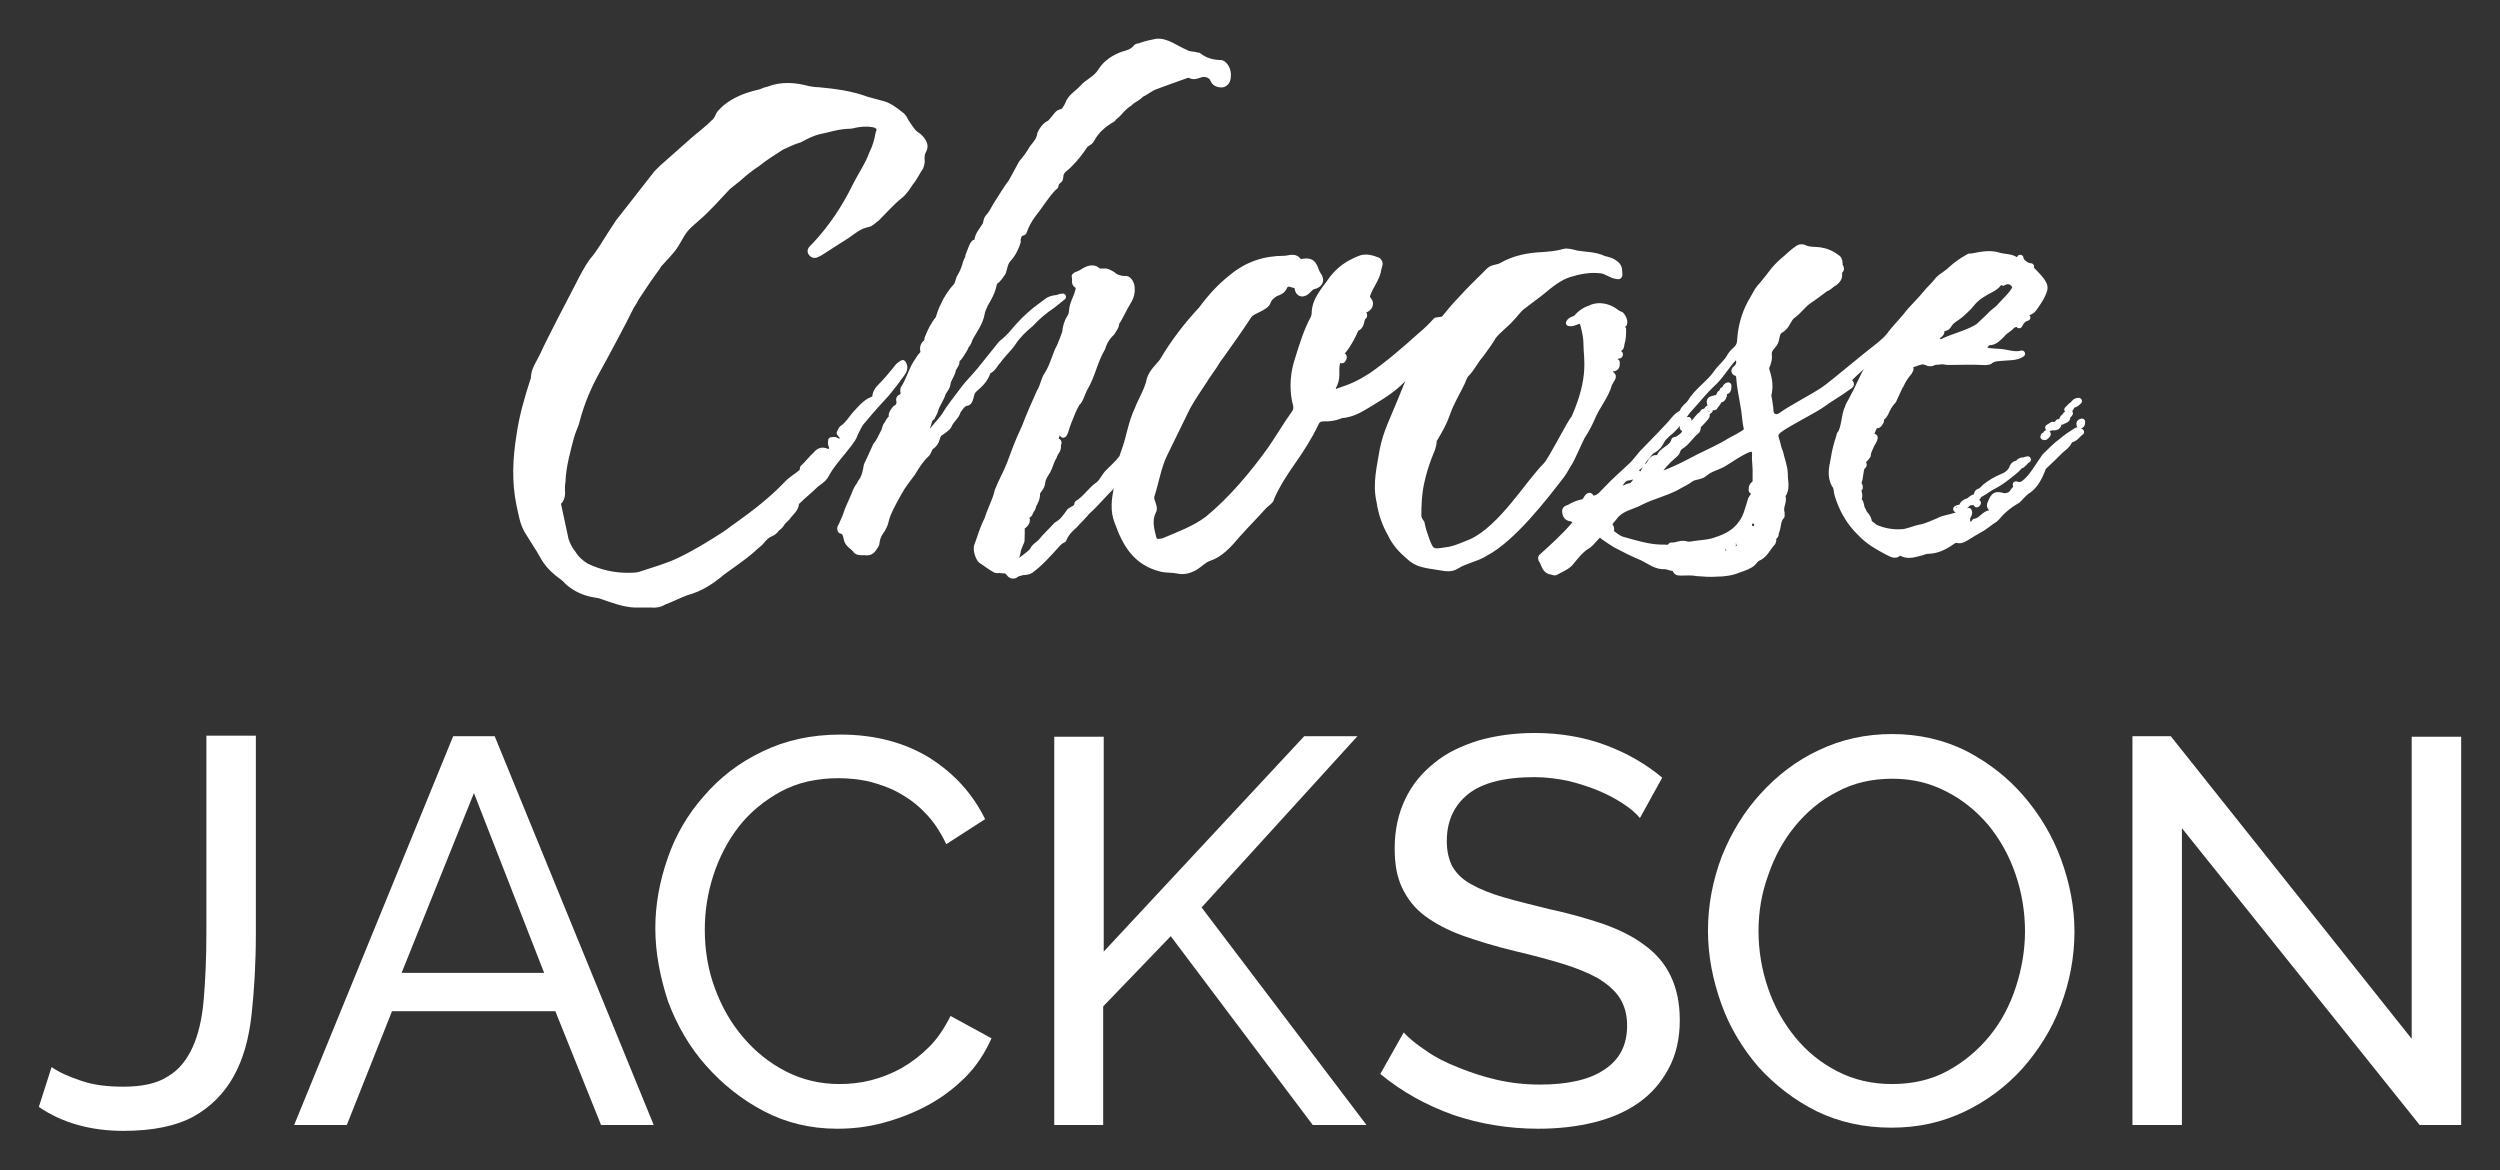 <?xml version="1.0" encoding="utf-8"?>
<!-- Generator: Adobe Illustrator 27.1.1, SVG Export Plug-In . SVG Version: 6.00 Build 0)  -->
<svg version="1.1" id="Layer_1" xmlns="http://www.w3.org/2000/svg" xmlns:xlink="http://www.w3.org/1999/xlink" x="0px" y="0px"
	 viewBox="0 0 470 220" enable-background="new 0 0 470 220" xml:space="preserve">
<rect x="0" y="0" width="470" height="220" fill="#333333" stroke="none"/>
<g>
	<path fill="#FFFFFF" d="M9.7,200.6c1.4,1,3.2,1.8,5.6,2.6c2.3,0.8,5,1.1,7.9,1.1c3.5,0,6.3-0.6,8.3-1.9c2.1-1.2,3.6-3.1,4.7-5.5
		c1.1-2.4,1.8-5.4,2.1-9c0.3-3.6,0.5-7.7,0.5-12.4v-37.2h9.3v37.2c0,5.6-0.3,10.6-0.8,15.2c-0.5,4.6-1.6,8.5-3.4,11.7
		c-1.8,3.2-4.3,5.7-7.5,7.5c-3.3,1.8-7.7,2.7-13.2,2.7c-6.2,0-11.5-1.5-15.9-4.5L9.7,200.6z"/>
	<path fill="#FFFFFF" d="M85.2,138.4h7.8l29.9,73.1H113l-8.6-21.4H73.7l-8.5,21.4h-9.9L85.2,138.4z M102.3,182.9l-13.2-33.8
		l-13.6,33.8H102.3z"/>
	<path fill="#FFFFFF" d="M123.2,174.5c0-4.4,0.8-8.8,2.3-13.1c1.5-4.4,3.8-8.3,6.8-11.7c3-3.5,6.6-6.3,11-8.4
		c4.3-2.1,9.2-3.2,14.7-3.2c6.5,0,12.1,1.5,16.8,4.4c4.7,3,8.1,6.8,10.4,11.5l-7.3,4.7c-1.1-2.3-2.4-4.3-4-5.9
		c-1.5-1.6-3.2-2.8-5-3.8c-1.8-1-3.7-1.6-5.6-2.1c-1.9-0.4-3.8-0.6-5.7-0.6c-4.1,0-7.6,0.8-10.8,2.5c-3.1,1.7-5.8,3.9-7.9,6.6
		c-2.1,2.7-3.7,5.8-4.8,9.2c-1.1,3.4-1.6,6.8-1.6,10.2c0,3.8,0.6,7.5,1.9,11c1.3,3.5,3,6.5,5.3,9.2c2.3,2.7,4.9,4.8,8,6.4
		c3.1,1.6,6.5,2.4,10.1,2.4c1.9,0,3.9-0.2,5.9-0.7c2-0.5,4-1.3,5.8-2.3c1.9-1.1,3.6-2.4,5.2-4c1.6-1.6,2.9-3.6,4-5.8l7.7,4.2
		c-1.2,2.7-2.8,5.2-4.9,7.3c-2.1,2.1-4.5,3.9-7.1,5.3c-2.6,1.4-5.4,2.5-8.4,3.3c-3,0.8-5.8,1.1-8.6,1.1c-5,0-9.6-1.1-13.8-3.3
		c-4.2-2.2-7.8-5.1-10.9-8.6c-3.1-3.5-5.4-7.5-7.1-12C124.1,183.7,123.2,179.1,123.2,174.5z"/>
	<path fill="#FFFFFF" d="M198.2,211.5v-73h9.3v40.4l37.7-40.5h10l-29.3,32.2l31,40.9h-10.1L220.1,176l-12.7,13.2v22.3H198.2z"/>
	<path fill="#FFFFFF" d="M308.3,153.8c-0.8-1-1.9-1.9-3.3-2.8c-1.4-0.9-2.9-1.7-4.6-2.4c-1.7-0.7-3.6-1.3-5.6-1.8
		c-2-0.4-4.1-0.7-6.3-0.7c-5.7,0-9.9,1.1-12.5,3.2c-2.6,2.1-4,5-4,8.8c0,2,0.4,3.6,1.1,4.9c0.8,1.3,1.9,2.4,3.6,3.3
		c1.6,0.9,3.6,1.7,6,2.4c2.4,0.7,5.3,1.4,8.5,2.2c3.8,0.8,7.2,1.8,10.2,2.8c3.1,1.1,5.7,2.4,7.8,4c2.2,1.6,3.8,3.5,4.9,5.8
		c1.1,2.3,1.7,5,1.7,8.3c0,3.5-0.7,6.5-2.1,9.1c-1.4,2.6-3.2,4.7-5.6,6.4c-2.4,1.7-5.2,2.9-8.4,3.7c-3.2,0.8-6.7,1.2-10.5,1.2
		c-5.6,0-11-0.9-16-2.6c-5-1.8-9.6-4.3-13.7-7.7l4.4-7.8c1.1,1.2,2.5,2.3,4.3,3.5c1.7,1.2,3.7,2.2,6,3.1c2.2,0.9,4.6,1.7,7.2,2.3
		c2.6,0.6,5.3,0.9,8.1,0.9c5.2,0,9.3-0.9,12.1-2.8c2.9-1.9,4.3-4.6,4.3-8.3c0-2.1-0.5-3.8-1.4-5.2c-0.9-1.4-2.3-2.6-4.1-3.7
		c-1.8-1-4-1.9-6.6-2.7c-2.6-0.8-5.6-1.6-9-2.4c-3.7-0.9-7-1.9-9.8-2.9c-2.8-1-5.2-2.3-7.1-3.7c-1.9-1.4-3.3-3.2-4.3-5.3
		c-1-2.1-1.4-4.5-1.4-7.4c0-3.5,0.7-6.6,2-9.3c1.3-2.7,3.1-4.9,5.5-6.8c2.3-1.9,5.1-3.2,8.3-4.2c3.2-0.9,6.7-1.4,10.5-1.4
		c4.9,0,9.4,0.8,13.4,2.3c4,1.5,7.5,3.5,10.6,6.1L308.3,153.8z"/>
	<path fill="#FFFFFF" d="M355.6,212c-5.1,0-9.8-1-14.1-3.1c-4.2-2.1-7.8-4.9-10.9-8.3c-3-3.5-5.4-7.4-7-11.9
		c-1.6-4.5-2.5-9-2.5-13.7c0-4.9,0.9-9.5,2.6-14c1.8-4.5,4.2-8.4,7.3-11.8c3.1-3.4,6.7-6.2,11-8.2c4.2-2,8.8-3,13.7-3
		c5.1,0,9.8,1.1,14,3.2c4.2,2.2,7.8,5,10.8,8.5c3,3.5,5.4,7.5,7,11.9c1.6,4.4,2.5,8.9,2.5,13.5c0,4.9-0.9,9.5-2.6,14
		c-1.7,4.5-4.2,8.4-7.2,11.8c-3.1,3.4-6.7,6.1-10.9,8.1C365.1,211,360.6,212,355.6,212z M330.6,175c0,3.7,0.6,7.3,1.8,10.8
		c1.2,3.5,2.9,6.5,5.1,9.2c2.2,2.7,4.8,4.8,7.9,6.4c3.1,1.6,6.5,2.4,10.3,2.4c3.9,0,7.4-0.8,10.5-2.5c3.1-1.7,5.7-3.9,7.9-6.6
		c2.2-2.7,3.8-5.8,4.9-9.2c1.1-3.4,1.7-6.9,1.7-10.4c0-3.7-0.6-7.3-1.8-10.8c-1.2-3.5-2.9-6.5-5.1-9.2c-2.2-2.6-4.9-4.8-7.9-6.3
		c-3.1-1.6-6.4-2.4-10.1-2.4c-3.9,0-7.4,0.8-10.5,2.5c-3.1,1.6-5.7,3.8-7.9,6.5c-2.2,2.7-3.8,5.7-5,9.2
		C331.2,167.9,330.6,171.4,330.6,175z"/>
	<path fill="#FFFFFF" d="M410.2,155.7v55.8h-9.3v-73.1h7.2l45.3,56.9v-56.8h9.3v73h-7.8L410.2,155.7z"/>
</g>
<g>
	
		<path fill="#FFFFFF" stroke="#FFFFFF" stroke-width="1.22" stroke-linecap="round" stroke-linejoin="round" stroke-miterlimit="10" d="
		M173.5,28.4c-0.2,0.3-0.3,0.9-0.3,1.4c0.1,0.7,0,1-0.2,1.6c-0.7,1-1.1,2-1.8,2.8c-0.6,0.9-1.2,1.9-2.1,2.6
		c-1.5,1.2-2.8,2.7-4.3,4.2c-0.5,0.3-1,1-1.7,1.1c-1.5,0.3-2.6,1.2-3.7,2l-5.3,3.4c-0.5,0.2-1,0.7-1.5,0.1c-0.5-0.5,0.2-1,0.6-1.4
		c3.2-3.4,5.7-7.2,7.7-11.3c1-2,2.3-3.8,3.1-6c0.6-1.2,1-2.5,1.2-3.8c0.5-1,0-1.6-1.1-1.8c-1.1-0.2-2.3-0.1-3.3,0.1
		c-0.3,0.1-0.8,0.2-1.1,0.2c-2,0-4,0.7-6,1.1c-1.1,0.3-2.3,0.9-3.4,1.5c-1.1,0.3-2.3,0.9-3.4,1.4c-1.5,1-3.2,2-4.5,3.1
		c-1.4,0.9-2.5,1.8-3.6,2.8c-0.6,0.5-1.4,1.1-2,1.6c-1.8,1.9-3.7,4.1-5.8,5.9c-1,0.9-2.1,1.7-2.9,3.1c-0.5,0.8-1,1.8-1.6,2.6
		c-0.7,0.9-1.5,1.7-2.3,2.6c-0.2,0.2-0.5,0.5-0.6,0.8c-1.4,1.9-2.7,3.8-4,5.8c-0.3,0.6-0.6,1.1-1,1.7c-1.2,2.5-5.1,9.8-6.4,12.1
		c-1.6,2.9-2.9,5.9-3.8,9.3c-0.2,1-0.8,2-1.1,3.2c-0.7,2.7-1.5,5.5-1.6,8.4c-0.1,0.5-0.1,0.9-0.1,1.5c0.1,0.9,0,1.8-0.8,2.4l1.5,7
		c0.3,0.9,0.8,1.9,1.4,2.6c0.6,1,1.5,1.8,2.5,2.4c2.5,1.2,5.1,1.8,7.8,1.8c0.8,0,1.6,0,2.3-0.2c2.4-0.8,4.9-1.5,7.1-2.5
		c3.2-1.5,6.1-3.3,8.9-5.1c0.9-0.6,1.6-1.2,2.5-1.8c3.2-2.3,6.2-4.6,9-7.5c0.9-1,2-1.6,3.1-2.5L151,88c0.9-0.8,1.5-1.7,2.4-2.5
		c0.6-0.7,1.1-0.9,1.9-0.6c0.3,0.2,0.7,0.2,1-0.2c0.3-0.3,0.2-0.7,0-1.1c-0.1-0.2,0-0.5,0-0.8c0.2,0,0.7-0.1,0.8,0
		c0.8,0.6,1.1,0.2,1.6-0.5c-0.3-0.2-0.6-0.7-0.8-0.9c0.2-0.3,0.3-0.8,0.6-0.9c1-0.7,1.7-1.9,2.4-2.7c1.1-1.1,2-2.4,3.7-2.8
		c-0.1-1.1,0.5-1.8,1.1-2.4c1-1,1.9-2.1,2.8-3.2c0.3-0.5,0.7-0.8,1.2-1.1c0.5,0.7,0.2,1.4-0.1,1.8c-1,1.4-1.9,2.6-2.9,3.8
		c-1.6,1.7-3.1,3.4-4.5,5.1c-0.8,0.8-1,1.6-1.5,2.5c-0.2,0.7-0.6,1.2-1.1,1.9c-1.5,2-3.3,3.8-4.5,6.1c-0.3,0.5-1,1-1.7,1.5
		c-1.1,1.1-2.4,2.1-3.6,3.3c-0.1,0-0.2,0.1-0.2,0.3c0,1.1-1,1.7-1.6,2.6l-0.9,0.9c-0.3,0.5-0.6,0.9-1.1,1.2c-0.3,0.5-0.7,0.8-1.2,1
		c-0.5,0.2-1,0.6-1.4,1.1c-0.6,0.8-1.2,1.1-1.9,1.8c-1.8,1.6-3.8,2.9-5.7,4.3c-2,1.7-4.1,3.1-6.7,3.8c-1.4,0.5-2.7,1.2-4.3,1.8
		c-0.8,0.5-1.6,0.6-2.5,0.5h-3.1c-2-0.1-4.1-0.9-6.1-1.6c-0.5-0.2-1-0.2-1.4-0.3c-1.8-0.3-3.4-1-4.9-2.3c-0.6-0.7-1.2-1.1-2-1.7
		c-1.1-0.9-2-1.9-2.7-3.2c-0.9-1.6-2-3.2-2.9-4.7c-0.9-1.5-1.1-3.2-1.5-4.9c-0.9-4.3-0.7-8.7,0-13c0.5-3.6,1.5-7,2.6-10.4
		c0-0.1,0.1-0.2,0.1-0.3c0-1.7,1-2.9,1.7-4.4c1.2-2.7,5.3-10.5,6.7-13.2c0.8-1.6,1.6-3.1,2.5-4.4c1.4-1.6,2.4-3.4,3.5-5.1l1.5-2.3
		l7.2-9.2l1-1l6.1-5.4c1.2-1,2.5-2,3.7-3.2c0.3-0.2,0.5-0.7,0.7-0.9c0.2-0.8,0.8-1.2,1.4-1.8c1.8-1.5,4-2.3,6.1-2.8
		c0.7-0.1,1.2-0.5,1.9-0.6c2.5-1,5.1-0.8,7.6-0.1c0.7,0.1,1.1,0.2,1.8,0.2c3.2,0.3,6.3,0.7,9.2,1.8l2.6,0.7c1.4,0.3,2.6,1.2,3.7,2.1
		c0.5,0.3,0.7,0.8,0.9,1.2c0.7,1,1.2,2,2.1,2.6c0.5,0.3,0.7,0.6,0.9,0.8C173.9,27.2,173.9,27.6,173.5,28.4z M143.4,96.4
		c1.8,0.1,2.4-0.3,2.6-2.4l-2.6,2V96.4z M147.2,93c0.7,0.3,1,0,1.6-0.3C148.1,92.3,147.7,92.5,147.2,93z"/>
	
		<path fill="#FFFFFF" stroke="#FFFFFF" stroke-width="1.22" stroke-linecap="round" stroke-linejoin="round" stroke-miterlimit="10" d="
		M230.8,14c0,0.8-0.1,1.5-0.9,1.8c-0.6,0.1-1.4-0.1-1.7-0.7c-0.3-1-1.5-1.4-2.3-1.2c-0.8,0.2-1.4,0.6-2.1,0.2
		c-0.2-0.1-0.5-0.1-0.8,0c-1.9,0.7-4,1.4-5.8,2.1c-0.9,0.3-1.8,1.1-2.7,1.5c-0.7,0.8-1.6,1-2.1,1.6c-0.8,0.5-1.5,1.2-2,1.8
		c-0.5,0.6-1,0.8-1.2,1.2c-1.7,1-3.1,2.1-4.1,4c-0.3,0.5-0.9,0.6-1.2,1c-0.9,1.4-1.8,2.5-2.9,3.6c-0.6,0.7-1.7,1.1-1.7,2.3l-0.1,0.5
		c-0.3,0.3-0.8,0.6-0.8,1.2c0,0.1-0.1,0.2-0.2,0.2c-1.6,1.6-2.6,3.4-4.1,5.3c-0.6,0.8-1.2,1.8-1.7,3.2l-0.2,0.1
		c-0.9,0.2-0.8,1.1-1.1,1.9c0.1,0,0.1-0.1,0.2-0.2c-0.3,1.1-0.9,2.3-1.8,3.3c-0.6,0.6-0.7,1.6-1,2.5c-0.5,0.7-0.9,1.4-1.5,1.7
		c-0.1,0.2-0.2,0.3-0.2,0.5c-0.3,1.5-1,2.7-1.6,3.7c-0.3,0.7-0.6,1.2-0.7,1.9c-0.3,1.7-1.4,3.1-2.1,4.4c-0.3,0.5-0.3,1.1-0.8,1.5
		c-0.2,0.6-0.6,1.2-1,1.8c-0.2,0.3-0.5,0.8-0.9,0.9c0.3,0.8-0.3,1.1-0.6,1.9c-0.1,0.9-0.9,1.7-1,2.6c-0.1,0.8-0.6,1.2-0.9,1.8
		c-0.3,1.1-1,1.9-1.4,3.1c-0.1,0.6-0.5,1-0.6,1.4c-0.6,0.3-0.6,1-0.8,1.5c-0.3,1.1-0.8,2.3-1.1,3.6c0.3-0.1,0.6-0.5,0.8-0.6
		c0.9-1.9,2.4-3.2,3.5-4.7c1.1-1.9,2.5-3.5,3.8-5.3c0.8-1,1.8-2,2.8-3.2l4.1-5.1c0.8-0.6,1.6-1.4,2.1-2c1.4-1.7,2.8-3.1,4.3-4.3
		l2-1.5c0.6-0.5,1.1-0.6,1.7-0.7c0.6,0,0.8-0.3,1.4-0.3l-2,1.6c-1.5,1-2.8,2.1-4.1,3.5c-1.1,0.9-2.3,2-3.3,3.5
		c-0.8,1.2-1.9,2.1-2.8,3.4c-0.7,0.7-1,1.7-1.9,1.9c0,0.2-0.1,0.3-0.1,0.3c-0.5,1.5-1.5,2.3-2.5,3.2c-0.6,0.6-0.6,1.4-0.8,1.9
		c-0.1,0.2-0.2,0.6-0.7,0.6c-0.7,0.2-1.1,0.9-1.6,1.6c-0.2,0.9-1.1,1.5-1.6,2.5c-0.2,0.6-0.8,0.9-1.6,1.5c-0.3,0.1-0.6,0.6-0.7,1.1
		c-0.2,0.7-0.5,1.1-0.9,1.4c-0.6,0.3-0.6,1.1-1,1.5c-1.2,1.1-1.9,2.3-2.7,3.6c-0.8,1.1-1.8,2.3-2.5,3.6c-1.5,2.7-2.1,3.8-2.5,5.3
		c-0.1,0.7-0.5,1.4-0.8,1.9c-0.7,0.9-0.9,1.7-1,2.6c-0.5,0.8-0.8,1.5-1.7,1.5c-0.7-0.1-1.6,0.1-2-0.3c-0.5-0.8-1.6-1.1-1.8-2.3
		c-0.1-0.6-0.3-1.4-1.1-1.5c-0.1-0.2-0.2-0.5,0.1-0.8c0.3-0.7,0.7-1.5,0.9-2.1c0.3-1.1,0.9-2.1,1.9-4.6c0.3-0.7,0.7-1,0.8-1.4
		c0.8-1,1-2.1,1.2-3.3c0.5-1,1.1-2.4,1.7-3.7c0.6-0.7,1-1.6,1.5-2.6c0.3-0.5,0.2-1,0.6-1.4c0.2-0.3,0.5-1,0.8-1.1
		c0.1,0,0.2-0.1,0.1-0.3c-0.1-0.7,0.3-1.1,0.7-1.6c0.5-0.2,0.9-0.8,0.7-1.5c-0.1-0.5,0.3-0.6,0.6-0.7c0.2-0.5,0.3-0.5,0.2-0.9
		c-0.1-0.1,0-0.5,0-0.6c1-1.5,1.5-3.4,2.3-4.7c0.5-0.7,0.7-1.2,1.2-1.7c0.3-0.3,0.3-0.6,0.2-0.9c-0.1-0.7,0.2-1.1,0.7-1.5
		c0.1-0.1,0.1-0.5,0.1-0.6c0.6-1.5,1.1-2.6,2.1-3.8c0.2-0.7,0.5-1.7,1-2.6c0.5-1.2,1.4-2.5,2.4-3.6c0.2-0.3,0.3-0.8,0.5-1.4
		c0.5-0.8,0.8-1.5,1.1-2.4c0.2-1,0.8-1.9,1.4-2.9c0.2-0.5-0.3,0.2-0.8,1.1l0.7-1.8c0.2-0.3,0.3-0.9,1-0.6c0.1-0.1,0-0.3,0-0.5
		c0.1-1.1,0.9-1.9,1.5-2.9c0.2-0.3,0.1-0.9,0.5-1.4c0.6-0.6,1.1-1.6,1.5-2.3c0.9-1.4,1.9-3.1,2.9-4.4l1.9-3.5c0.7-0.8,1.5-1.9,2-2.8
		c0.7-0.9,1.4-1.6,1.5-2.7c0.3-0.7,0.8-1.4,1.4-1.8c0.6-0.2,0.8-0.7,1.2-1.1c0.6-0.7,0.7-1.1,1.5-1.2c0.6-0.3,0.8-0.9,1.1-1.4
		c0.5-1.5,1.7-2,2.8-3.2c0.8-1,2.5-1.6,3.4-3.1c1-1.6,2.5-2.5,4.1-3.1c0.8-0.2,1.8-0.5,2.4-1.2c0.3-0.5,0.7-0.2,1.1-0.5
		c0.9-0.3,1.8-0.5,2.8-0.7c1.9-0.2,3.5,1.2,5.4,2c0.8,0.5,1.5,0.3,2.3,0.6h0.2c1.2,1,2.8,1.4,4.3,1.4
		C230.4,12.2,230.8,13.3,230.8,14z M214.9,82c0.1,0.1,0,0.2,0,0.5c-0.2,0.6-0.8,0.9-1,1.2c-0.7,1.5-1.9,2.4-2,3.6
		c-0.6,1.7-1.7,2.9-2.6,3.8c-1.8,1.7-3.2,3.5-5,5.1c-0.8,1-1.7,1.8-2.3,2.5c-0.9,0.8-1.7,1.6-2.1,2.7c-0.5,0.2-0.9,0.6-1.1,0.8
		c-1.7,1.9-3.3,3.7-5.1,5c-0.3,0.2-0.8,0.3-1.4,0.3c-0.6,0.2-1.1,0.2-1.5,0.6c-0.5,0.2-0.9-0.1-1-0.3c-0.6-0.9-1.2-0.5-1.9-0.7
		c-0.1,0-0.3,0.1-0.7,0c-1.1-0.6-1.8-1.2-2.6-1.7c-0.6-0.3-1.2-2.3-0.8-2.9c0.6-1.7,1.1-3.4,1.9-4.9c0.5-1.8,1.5-3.4,1.9-5.3
		c0.6-1.6,1.6-3.3,2.3-5.1c0.6-1.6,1.2-3.3,1.9-4.9l0.9-2c0.8-2.1,1.8-4.4,2.8-6.6c0.7-1.1,0.8-2.4,1.4-3.2c1.2-1.9,1.5-3.8,2.4-5.4
		c0.3-0.7,0.7-1.7,1-2.6c0.1-1,0.3-1.9,0.9-2.8c0.5-0.7,0.3-1.6,0.6-2.4c0.3-1,0.8-1.8,1-2.8c0-0.3,0.2-0.6,0-0.8
		c-1-0.3-0.5-0.9-0.7-1.7c-0.1-0.1,0.2-0.2,0.3-0.3c0.5-0.1,1.1-0.5,1.6-0.8c0.9-0.5,1.8-0.6,2.4,0.1c0.3,0.1,0.6,0.1,0.9,0.1
		c0.7-0.1,1.1,0.1,1.9,0.6c0.5,0.5,1.4,0.8,2.3,0.8c0.5-0.2,1.2,0.7,1.2,1.6c0.2,1.8-0.9,2.8-1.5,4.1c-0.5,0.9-0.9,1.8-1.4,2.5
		c0,0.8-0.5,1.2-0.8,1.8c-0.8,0.7-1.5,1.8-1.8,2.9c-1.5,2.5-1.9,5.3-3.4,7.7c-0.5,1-0.7,2.1-1.4,2.7c-0.3,0.5-0.5,1-0.8,1.6
		c-0.5,1.2-1,2.4-1.4,3.8c-0.1,0.1-0.2,0.5-0.3,0.5c-0.2-0.2-0.2-0.2-0.2-0.3c0.1-0.3,0.1-0.7-0.3-0.9c-0.3,0-0.3,0.5-0.6,0.7
		c-0.2,0.5-0.3,1.2-0.8,1.9c0,0.1-0.1,0.3,0,0.8v-0.1c0.1,0.1,0.3,0,0.2-0.3c0-0.3,0.2-0.5,0.6-0.5c0.3,0.1,0.1,0.5,0,0.7
		c0.3,0.8-0.6,1.4-0.7,2.1c-0.6,0.9-0.7,1.8-1.2,2.7c-0.5,0.8-0.9,1.4-1,2.1c0,0.8-0.6,1.4-1,2c-0.7-0.2-1,0.2-1.2,0.9
		c0.8-0.8,0.8-0.8,1.2-0.9c0.1,1-0.3,1.7-0.7,2.4c0,0.3-0.2,0.7-0.3,0.8c-0.5,0.6-0.2,1.5-1.7,0.7c1.1,1,1,1.6,0.2,2.3
		c0-0.1,0.1-0.3-0.2-0.2c-0.2,0-0.2,0.1-0.2,0.3c0.1,1,0,1.9,0,2.8c-0.3,0.7-0.7,1.5-0.8,2.4l-0.3,0.9c-0.5,0.1-0.1,0.5-0.1,0.8
		c0.2,0.5,0.3,0.1,0.6,0c1.1-0.9,2-1.4,2.8-2.3c0.2-0.7,1.1-1.1,1.6-1.7c0.8-1,1.8-1.9,2.9-3.1c1-0.5,1.7-1.5,2.4-2.5
		c0.5-0.5,1.4-0.5,1.5-1.5c1.6-1,2.5-2.6,4-3.6c0.8-0.7,1-1.5,1.8-2.3c0.9-0.9,1.7-1.6,2.4-2.5c0.2-0.1,0.5-0.1,0.6-0.5
		c0.9-1.6,2-2.5,3.2-3.8C214.6,82,214.6,81.9,214.9,82z M186.7,42.1c-0.1,0.2,0,0.3,0.1,0.2"/>
	
		<path fill="#FFFFFF" stroke="#FFFFFF" stroke-width="1.22" stroke-linecap="round" stroke-linejoin="round" stroke-miterlimit="10" d="
		M305.1,61.9c0,0.8,0,1.8-0.3,2.7c-0.1,0.5,0,0.9-0.7,0.9c-0.2,0-0.3,0.5-0.3,0.8c0,0.3,0.2,0.2,0.5,0.2c0.1,0,0.2,0,0.2,0.1
		c0,0,0,0.2-0.1,0.2c-1.5,0.1-0.9,1.5-1.5,2.4c-0.2,0.2-0.6,0.8,0.2,1.4c0.3,0.2-0.3,0.9-0.6,1.5c-0.7,2.5-2.3,4.1-3.3,6.6
		c-0.5,1.1-1,2.1-1.8,3.3c-0.5,0.9-2,4.5-2.6,5.3c-0.5,0.9-1.1,1.9-1.7,2.6c-2.7,3.5-8.7,11.3-13.8,14c-1.7,1.1-3.8,1.4-5.4,2.4
		c-1,0.7-2.1,0.5-3.2,0.3c-1.1-0.2-2.3-0.3-3.3-0.6c-0.9-0.2-1.9-0.8-2.5-1.4c-1.4-1.2-2.6-2.5-3.4-4.2c-1.1-1.9-1.8-4-2.1-6.1
		c-0.8-3.4,0.1-6.6,0.6-9.8c0.7-3.4,2-5.8,3.2-8.8c0.8-1.9,1.6-4,2.5-6l-1.4,0.9c-1.7,2.1-4.1,3.6-6.4,5c-1.7,1-3.5,2.3-5.8,2.4
		c0.2,0-1.5,0.7-3.1,0.6c-0.8,0-1.4,0.2-1.7,1c-1.2,2.5-2.6,4.7-4.2,7c-1.5,2.1-3.1,4.6-4.1,6.9c-0.1,0.7-0.8,1-1.4,1.6
		c-1.6,1.8-3.4,3.6-5,5.4c-1.6,1.9-3.2,3.7-5.4,4.4c-0.9,0.3-1.7,1.2-2.7,1.8c-1,0.5-2,0.8-3.2,0.5c-1.1-0.2-2-0.1-2.9-0.3
		c-4.9-1.2-6.8-4.7-8.3-8.9c-0.8-2-0.5-4.2-0.1-6.2c0.2-2.3,0.7-5.2,1.5-7.2c0.9-2.5,1.2-5.1,2.4-7.6c0.7-1.9,1.9-3.6,2.3-5.7
		c0.5-1.5,1.6-2.3,2.4-3.4c2.1-3.6,4.6-6.8,7.3-9.7c1.7-2.3,3.5-4.3,5.8-6.1c2.8-2.3,6-3.4,9.7-3.4c1,0,2.1-0.7,2.8,0.6
		c0,0.1,0.2,0,0.5,0c1.7-0.3,2.1,0,2.7,1.7c0.1,0.3,0.3,0.5,0.3,0.6c0.7,0.9,0.6,1.7-0.5,2.1c-0.8,0.1-1.1,0.7-1.6,1.1
		c-0.9,0.7-1.5,0.2-1.6-0.6c-0.1-0.8-0.8-0.6-1.4-0.9c-0.5-0.1-1,0.1-1.2,0.6c-0.3,0.7-0.9,1-1.6,1.2c-0.7,0.5-1.2,0.8-1.5,1.6
		c-0.3,1.1-2.8,1.6-3.5,2.5c-1.7,2.6-3.6,5.3-5.4,7.8c-0.5,0.6-0.8,1.2-1.2,1.8l-1.6,2.3c0,0.1,0,0.1-0.1,0.2
		c-1.1,1.7-2.3,3.4-3.3,5.2l-4.4,9c-1.1,2.3-1.6,5.4-2.4,7.8c-0.2,1,0.9,2,0.3,2.9c-0.8,1.7-0.3,3.4,0.1,5c0.3,1,1.2,0.7,1.9,0.6
		c2.8-1.2,5.9-2.3,8.4-4.2c4.5-3.7,8.5-8.5,11.8-13.1c1.6-2.3,2.9-4.6,4.5-6.8c0.6-0.8,0.3-1.6,0.1-2.4c-0.5-2.6-0.3-5.3,0.6-7.9
		c0.8-2.6,1.6-5.2,2.9-7.6c0.1-0.2,0.2-0.6,0.2-0.8c0-2.7,1.9-4.5,3.4-6.7c1.4-1.7,2.8-2.7,5-3.6c1.1-0.5,2.4-0.1,3.4,0.3
		c0.6,0.5,0.2,0.9,0.1,1.5c-0.2,1.6-1.2,2.8-1.9,4.4c-0.2,0.6-0.5,0.9,0.1,1.6c0.5,0.6,0.1,1.4-0.7,1.7c-0.1,0.1-0.5,0.1-0.8,0.3
		c-0.3,0.1-1.2-0.2-1.2,0.3c0.1,0.7,0.9,0.2,1.2,0.1c0.3,0,0.7,0.1,0.6,0.5c-0.8,0.6-0.2,1.9-1.5,2.3c-0.5,1.2-2,4.3-3.4,5.1
		c-0.2,0.2,0.1,0.6,0,0.9c-0.7,1.8,0.1,2.8-0.7,4.6c-0.2,0.5-0.6,0.7-0.2,1c0.2,0.5,0.7,0.5,1,0.3c2.7-0.9,3.8-1.4,6.2-2.9
		c3.3-2.3,6.3-4.9,9.3-7.6c1.1-0.9,2-1.8,2.9-2.8l1.4-0.2c1-1.2,2-2.5,3.2-3.7c1.7-1.9,3.5-3.6,5.4-5.5c0.6-0.6,1.6-0.5,2.3-0.9
		c2.4-1.4,5.1-1.9,7.7-2c1.2-0.1,2.7-0.2,4-0.6c0.7-0.2,1.6,0.1,2.4,0.3c1.7,0.3,3.4,0.2,5.1,1c0.7,0.2,1.5,0.3,2.3,1
		c0.7,0.6,0.5,1.2,0.6,1.9c0,0.5-0.3,0.2-0.7,0.2c-0.9-0.2-1.6-0.8-2.5-1c-2.3-0.3-4.2,0.1-6.2,0.7c-2.1,0.7-3.7,2.1-5.4,3.5
		l-3.7,2.8c-0.7,0.7-1.2,1.4-1.8,2c-1,1.2-2.4,2.1-3.4,3.4c-0.7,1.2-1.6,2.4-2.4,3.5c-1,1.1-1.7,2.7-2.8,3.7c-0.3,0.5-0.5,1-0.7,1.5
		c-0.9,1.9-2.1,3.8-2.8,5.9c-0.6,1.7-1.4,3.1-2.3,4.6c0,0.1-0.2,0.1-0.2,0.3c0,1.4-0.7,2.5-1.1,3.7c-0.5,1.4-0.9,2.7-1.2,4.1
		c-0.5,2.1-0.6,4.4-0.6,6.7c0.1,0.3,0.3,0.8,0.6,1.1c0.2,1.1,0.5,2,0.9,3.1c0.9,2.5,1.2,2.5,3.7,2.1c1.8-0.2,3.3-1,4.9-1.6
		c5.7-2.7,10.6-11,14-14.4c1-1,4.4-7.9,5.3-8.9c3.4-7.7,2.3-11.2,2.3-13.9c0-1.1-0.2-2.1-0.5-3.3c-0.2-1.1-0.7-1.4-1.6-0.9
		c-0.3,0.1-0.7,0.3-1.2,0.2c0.3-0.6,1-0.6,1.4-0.9c0.6-0.8,1.6-1.5,2.6-1.8c1.1-0.6,2.7-0.5,4,0.2c0.6,0.3,1,0.8,1.7,1
		c0.3,0.3,0.5,0.7,0.6,1.1c0,0.2,0.1,0.6-0.1,0.6c-0.3,0-0.7-0.6-0.7,0.1C304.3,61.8,304.7,61.9,305.1,61.9z M252.3,66.9
		c0.2,0,0.3,0.1,0.3,0.3c-0.1,0.2-0.2,0.5-0.3,0.5c-0.3-0.2-0.6-0.3-0.5-0.6C251.9,66.9,252.2,66.9,252.3,66.9z M303.9,68.1
		c0,0.5,0.1,0.9-0.5,1.1C303.5,68.8,303.5,68.3,303.9,68.1z M304.5,63.9c-0.3,0.1-0.6,0.5-0.5,0.7c0,0.2,0.1,0.3,0.3,0.3
		c0.2-0.2,0.2-0.5,0.2-0.8C304.5,63.9,304.5,63.8,304.5,63.9z"/>
	
		<path fill="#FFFFFF" stroke="#FFFFFF" stroke-width="1.22" stroke-linecap="round" stroke-linejoin="round" stroke-miterlimit="10" d="
		M319,107.7c-0.9-0.2-2-0.1-2.9-0.1c-0.6,0-1,0-1.1-0.7c0-0.1-0.1-0.2-0.3-0.2c-0.6,0.1-1.1-0.3-1.7-0.3c-1.6,0.1-2.8-0.9-4.2-1.6
		c-1.7-0.7-3.3-1.5-5-2.4c-0.8-0.5-1.6-1-2.4-1.6c-0.5-0.5-0.7-0.5-1.2,0c-0.7,0.7-1.2,1.5-2,1.9c-1.2,0.8-2.1,2-3.1,3.2
		c-0.8,0.8-1.8,1.1-2.6,1.6c-0.3,0.2-0.6-0.1-0.9-0.1c-1.2-0.2-1.2-1.4-1.7-2.1c-0.2-0.3-0.2-0.5,0.1-0.7c2-1.8,4.1-3.7,5.9-5.8
		c0.6-0.7,0.3-1.2-0.6-1.4c-0.7-0.1-0.9-0.5-1-1.1c-0.1-0.6,0.3-0.7,0.7-0.8c0.8-0.5,1.5-0.8,2.4-1c0.6,0,0.8-0.6,1-0.9
		c0.2-0.3,0.5-0.6,0.7,0c0,0.3,0.2,0.1,0.3,0.2c1.2,0,1.8-0.9,2.5-1.6c1.5-1.6,3.2-3.1,4.7-4.5c0.8-0.7,1.4-1.6,2.1-2.4l3.3-3.4
		l1.7-1.8c0.8-0.8,1.4-1.9,2.5-2.4c0.1-0.1,0.2-0.2,0.2-0.3c0.2-0.7,1-1.1,1.4-1.7c1.2-2.1,3.5-3.5,4.9-5.5c0.8-1.2,2-2,2.7-3.4
		c0.2-0.3,0.6-0.7,0.8-0.9c0.8-0.6,1-1.4,1-2.1c0.2-2.8,1-5.4,2.5-7.8c0.8-1.4,0.7-1.4,1.7-2.5c1.7-2,1.9-2.7,3.8-4.4
		c1-0.8,1.8-1.7,2.9-2.4c0.3-0.2,0.7-0.2,1-0.1c1.1,0.6,2.4,0.3,3.5,0.6c1.1,0.2,2,0.7,2.9,1.4c0.3,0.3,0.3,0.8,0.3,1.2
		c0,0.3,0.6,0.8,0,1.1c-0.1,0.1-0.1,0.3-0.1,0.5c0.1,0.8-0.2,1.2-0.8,1.7c-0.6,0.3-1,0.8-1.4,1c1.7-1.5-1.9,1.4-3.6,2.5
		c-1.1,0.8-1.8,1.9-2.8,2.6c-0.5,0.3-0.8,0.9-1.1,1.4c-0.3,0.6-0.7,1.1-1.4,1.5c-0.5,0.3-0.6,1-0.7,1.5c-0.1,0.6-0.3,1-0.7,1.4
		c-0.5,0.6-0.8,1-0.7,1.8c0.1,0.6-0.1,1.2-0.3,1.8c-0.3,0.5-0.2,0.8-0.1,1.2c0.5,1.5,0.7,2.9,0.3,4.5c0,0.1,0,0.3,0.1,0.6
		c0.1,0.8,0.3,1.6,0.3,2.4c0.1,1.1,1.1,1.5,2,0.9c1.9-1.4,6.2-3.6,8.1-4.9c2.1-1.5,7.6-6.2,9.6-7.7c1.2-0.9,2.4-2,3.5-3.2
		c0.2-0.2,0.5-0.5,0.8-0.5c0.2,1.7-1.4,2-2.1,2.9c-0.1,0.1-0.3,0.2-0.2,0.5c0.1,0.2,0.5,0.1,0.6,0c0.3-0.3,0.8-0.7,1.1-0.9
		c-0.6,0.8-1.1,1.6-2,2.1c-0.3,0.2-0.7,0.5-0.8,0.8c-0.3,0.6-0.7,0.3-1.1,0.1c-0.5-0.2-4.7,3.6-4.9,4.1c0,0.1,0,0.2,0.1,0.2
		c0.9,0.6,0.2,0.8-0.2,1.1c-1.6,1.2-3.3,2.1-4.9,3.3c-1.8,1.2-6,3.3-7.7,4.5c-1,0.7-1.2,1.1-0.7,2.4c0.2,0.7,0.3,1.4,0.6,2
		c0.3,1.4,0.9,2.8,0.9,4.2c0,1.4,0.5,2.7-0.5,4c0.5,1.1-0.5,2-0.1,3.2v0.6c-0.8,0.8-0.6,2-1,2.9c-0.2,0.3,0.1,1-0.7,1
		c0.2,0.5,0.2,0.9-0.1,1.2c-0.9,1-1.4,2.3-2.7,2.8c-0.3,0.1-0.6,0.6-0.9,0.9c-0.7,0.6-1.6,0.9-2.5,1.2c-1.4,0.6-2.8,0.8-4.3,0.8
		C321.6,107.9,320.4,107.8,319,107.7z M314.2,102.6c1,0.1,1.9-0.6,2.9-0.2c0.5,0.1,1,0,1.5-0.1c1.4-0.2,2.7-0.2,4-0.7
		c1.9-0.6,3.7-1.5,4.9-3.3c0.9-1.2,1.2-2.8,1.7-4.3c0.2-0.6,0.9-1,0.7-1.7c-0.8,0.1-0.5-0.3-0.5-0.7c0.1-0.5,0.8-0.7,0.7-1.1v-2.1
		c0-1-0.2-2-0.1-3.1c0-0.9-0.6-1.2-1.5-0.8c-1.6,0.7-3.1,1.8-4.6,2.7c-1.1,0.6-2.5,0.9-3.5,1.8c-0.7,0.6-1.7,0.5-2.4,0.9
		c-0.9,0.7-1.9,1.1-2.9,1.7c-2.1,1.1-4.4,1.6-6.6,2.7c-1.6,0.9-3.6,1.1-4.9,2.7c-0.3,0.5-0.9,0.9-1.1,1.5c-0.1,0.3,0.8,0.9,0.1,1.4
		v0.1c0.8,0.5,1.4,1.2,2.4,1.5c2.5,0.7,5,1.5,7.6,1.5C313,102.9,313.7,103.3,314.2,102.6z M306.8,91.4c0.1,0,0.1-0.1,0.2-0.2
		c0.8-1.1,2-2,2.5-3.4c0.9-0.2,0.8-1.9,2.1-1.6L312,86c0.5-1.5,2.4-1.6,2.8-3.2c0,0,0.2-0.1,0.5-0.1c0.7-0.5,1.4-0.8,1.6-1.7
		c0.1-0.2,0.2-0.7,0.6-0.7c1.1-0.5,1.5-1.8,2.5-2.4c0.2-0.2,0.2-0.7,0.6-0.3c0.3,0.2,0.3,0.6,0.1,0.8c-0.5,0.6-0.9,1-1.4,1.5
		c-0.3,0.3,0,0.9-0.5,1.2c-1,0.8-1.7,2.1-2.9,2.8c-0.2,0.1-0.5,0.5-0.6,0.8c-0.1,0.5-0.5,0.7-0.8,1c-1.2,1-2.3,2.3-3.2,3.6
		c0.5,0.3,0.8,0,1.1-0.1c2.4-0.8,4.6-2,6.9-3.2c2-1,4.1-1.9,6-3.1c1-0.5,1.9-1,2.8-1.6c0.2-0.2,0.5-0.5,0.3-0.9
		c-0.3-1.4-0.3-2.7-0.6-4.2c-0.3-1.8-0.7-3.6-0.8-5.4c-0.1-0.3-0.1-0.7-0.5-0.7c-0.7-0.2-0.3-0.7-0.1-0.8c0.7-0.6,0.7-1.2,0.5-1.9
		c0-0.3,0.1-0.7-0.2-0.8c-0.2-0.1-0.5,0.2-0.6,0.5c-1.6,1.6-2.6,3.6-4.3,5.1c-1.5,1.4-2.8,3.1-4.2,4.6c-0.5,0.5-0.8,1-1.2,1.6
		c-0.9,1.1-1.8,2.3-2.9,3.1c-0.5,0.5-0.9,0.8-1.2,1.4c-0.3,0.6-0.7,1.2-1.4,1.6c-0.7,0.3-1,0.9-1.5,1.5c-0.6,0.6-0.8,1.4-1.5,1.8
		c-0.5,0.3-1,0.6-0.2,1c0.3,0.2-0.1,0.6-0.1,0.8c0,0.1-0.2,0.2-0.3,0.1c-0.3-0.2,0-0.3,0.1-0.5c0-0.2-0.1-0.5-0.2-0.5
		c-0.2-0.1-0.2,0.1-0.3,0.2c0,0.3-0.2,0.8-0.6,0.8c-1.2,0-1.6,1.1-2.1,1.8c-0.2,0.3-0.1,0.6,0.3,0.6C305.3,92,306,91.4,306.8,91.4z
		 M310.6,104.3c0.6,0.2,1.1,0.5,1.7,0.3C311.8,104.4,311.4,103.8,310.6,104.3z M317.4,79c-0.2,0.6-0.5,1-1,1.4
		C316.5,79.6,316.8,79.3,317.4,79z M321,77c0.1-0.1,0.1-0.2,0.3-0.2c0.1,0,0.1,0.1,0.1,0.3l-0.1,0.1C321.2,77.3,321,77.3,321,77z
		 M321.6,76.4c0,0,0-0.5-0.1-0.7c-0.1-0.3,0-0.5,0.3-0.6l1.1-0.3c0.5,0.7-0.3,1.1-0.6,1.7C322.3,76.7,322.1,76,321.6,76.4z
		 M323,74.8l0.2-0.3c0.1-0.3,0.2-0.7,0.7-0.6c0.2,0.1,0.2,0.3,0.1,0.6c-0.1,0.3-0.3,0.7-0.8,0.5C323.1,74.8,323.1,74.8,323,74.8z
		 M324.9,72.5c0,1-0.2,1.2-1,0.9C324.4,73.4,324.3,72.6,324.9,72.5z M324.6,103.3c0-0.1-0.1-0.1-0.2-0.1c-0.1,0-0.1,0.1-0.1,0.2
		c0,0,0.1,0.1,0.2,0.1C324.6,103.5,324.6,103.4,324.6,103.3z M326.6,102.3c-0.1-0.1-0.2-0.1-0.3-0.1c-0.2,0-0.3,0.1-0.3,0.3
		c0,0.2,0.2,0.2,0.3,0.2C326.5,102.6,326.6,102.5,326.6,102.3z M328.5,101.7v-0.1c-0.2-0.3-0.5-0.1-0.7-0.1h-0.6
		c0.2,0.2,0.3,0.2,0.3,0.3C327.9,101.9,328.2,101.8,328.5,101.7z M329.5,93.9c-0.2-0.2-0.3,0-0.3,0.1c0.1,0.2,0,0.6,0.3,0.3
		C329.6,94.2,329.6,94,329.5,93.9z M329.8,98.6c0-0.1-0.1-0.2-0.3-0.2c-0.2,0-0.1,0.1-0.1,0.3c0,0.1,0,0.3,0.2,0.2
		C329.6,99,329.8,98.9,329.8,98.6z"/>
	
		<path fill="#FFFFFF" stroke="#FFFFFF" stroke-width="1.22" stroke-linecap="round" stroke-linejoin="round" stroke-miterlimit="10" d="
		M349.8,100.2c-2.1-2-3.5-4.5-4.3-7.2c-0.2-0.6-0.1-1.4-0.5-1.8c-1-1.7-0.5-3.4-0.2-5c0.2-1.5,0.6-2.8,1.1-4.4v-0.1
		c0.9-0.9,0.9-4,1.5-4.9c0.1-0.2,0.1-0.5,0.2-0.6c2.3-4.1,2.8-6,4-7.5c0.7-0.8,1.5-1.6,1.7-2.6c0.1-0.3,0.3-0.7,0.8-0.9
		c0.1,0,0.1-0.1,0.1-0.2c0.8-2.1,2.6-3.7,4.1-5.5c1.1-1.5,2.6-2.8,3.8-4.3c0.7-0.9,1.6-1.6,2.3-2.6c0.7-0.7,1.6-1.1,2.4-1.9
		c1-0.9,2.1-1.7,3.4-2.4c0,0,0.2-0.1,0.3,0c1.7-0.3,3.5-0.8,5.3-0.2c1,0.3,2.3,0.2,3.1,0.8c0.3,0.2,0.6,0.1,0.8-0.2
		c0-0.1,0.1-0.1,0.1-0.2c0.1,0.7,0.7,1.1,1.2,1.4c0.3,0.1,0.5,0.2,0.8,0.2c-0.1,0.2-0.1,0.3,0.1,0.6c0.9,1,2.7,2.5,2.4,3.7
		c-0.3,1.2-1.2,2.5-2,3.6c-0.2,0.3-0.5,0.5-0.8,0.6c-0.7,0.2-0.8,0.6-0.6,1c0.1,0.1,0.1,0.1,0.2,0.1c-0.8,0.2-1.2,0.8-1.5,1.4
		c0-0.1-0.1-0.2-0.2-0.3c0-0.3-0.2-0.2-0.3,0l-0.8,0.3c-0.6,0.8-1.4,1-1.9,1.7c-0.6,0.6-1.4,1.5-2.4,1.5c-0.3,0-0.6,0-0.6,0.3
		c-0.3,0.7-0.8,0.6-1.4,1c1.4,0.5,2.6,0.5,4,0.6c1.4,0.1,2.7,0.7,4.1,0.3c-1,0.7-2.3,0.6-3.4,0.7c-0.9,0.1-1.9,0-2.7,0.7
		c-0.5,0.2-1,0.1-1.5,0.1c-1.4-0.1-4.9,0-6.3,0c-0.3,0-0.9-0.2-1.4-0.1c-0.5,0.1-0.9,0-1.4,0.2c-0.2,0.2-0.8,0.2-1.1,0
		c-0.5-0.2-0.9-0.3-1.4-0.1c-0.6,0.1-1.1,0.5-1.9,0.5c-0.5,0-0.3,0.3-0.1,0.5c0.5,0.3,0.1,0.6,0,0.9c-0.7,0.8-1.2,1.6-1.6,2.5
		c-0.1,0-0.1,0.1-1.4,2.9c-0.7,0.7-1.1,1.5-1.5,2.4c-0.5,0.8-0.5,0.8-1.6,0.7c0.2,0.2,0.6,0.1,0.8,0.6c0,0.2-0.1,0.3-0.3,0.6
		c-0.1,0.3-0.3,0.3-0.6,0.3c-0.5-0.1-0.8,1.7-1.2,2v0.1c0.3,0.3,1,0,0.9,0.3c-0.1,0.6-0.5,1-0.7,1.5c-0.3,0.7-0.6,1.2-0.6,1.8
		c-0.2,0.3-0.5,0.7-0.7,0.8c-0.1,0.2-0.8,0.5-0.1,0.8c0,0,0.1,0.2,0,0.3c-0.5,0.3-0.5,1.1-0.6,1.6c-0.1,0.6-0.1,1.2-0.5,1.8
		c0,0.1,0.1,0.1,0.2,0.2c0.2,0.1,0.2,0.5,0.2,0.6c-0.5,0.5-0.1,0.9-0.1,1.4c0,0.1,0,0.5-0.1,0.5c-0.2,0.3,0,0.5,0.2,0.7
		c0.3,0.5,0.2,1,0.5,1.5c0.2,0.3,0.3,0.8,0.6,1c0.2,0.3,0.6,0.7,0.6,1.4c0.1,0.2,0.9,0.7,1.2,1c1.6,0.7,3.3,1,4.9,0.9
		c1.2,0,2.5-0.7,3.7-0.9c1.1-0.2,2.3-0.8,3.3-1.2c1.1-0.6,2.1-0.6,3.2-1c0.5-0.1,1-0.5,1.5-0.7c0.3-0.2,0.8,0.1,1-0.2
		c0.3,0.6-0.5,1-0.3,1.7c0,0.1-0.5-0.1-0.8,0.1c0.3,0.3,0.9,0.7,0,0.8c-0.1,0.5,0.2,0.5,0.5,0.3c0.7-0.3,1.5-0.3,1.8-0.9h0.1
		c1.1-0.2,1.7-1.5,2.8-1.6c0.6-0.2,0.8-0.7,0.1-1.1c-0.2-0.2-0.2-0.5,0-0.9c0.6-1.4,0.9-1.6,2.3-1.2c0.5,0.1,1.4-0.1,1.8-0.7
		c0.2-0.5,1-0.8,0.6-1.5c0.9,0.3,1.4,0,2-0.6c1.2-1,2.6-3.5,3.5-4.7c1-1,2-2,3.2-2.9c0.8-0.7,1.9-1.4,2.7-1.9
		c0.3-0.2,0.5,0.1,0.8,0.2c-0.7,0.5-1,1.2-1.9,1.4c-0.2-0.1-0.2,0-0.2,0c-0.3,1-1.1,1.5-1.8,2.1l-1.2,1.2l-2,1.9
		c-1,2.7-1.9,3.8-3.2,4.6c-0.7,0.6-1,1-1.6,1.6l-1,0.6c-1,0.7-2,1.5-2.8,2.5l-0.5,0.5c-0.9,0.5-1.8,1.4-2.8,1.9
		c-0.9,0.5-1.7,1-2.5,1.5c-0.6,0.3-0.9,0.6-1.6,0.5c-0.6-0.2-1,0.2-1.6,0.6c-1.2,0.8-2.6,1.4-4,1.4c-0.5,0-0.9,0.2-1.2,0.3
		c-1.4,0.3-2.6,0.9-4,0c-0.1,0-0.2-0.1-0.3,0c-0.6,0.9-1.5,0.2-2,0C352.9,102.7,351.2,101.7,349.8,100.2z M372.1,61.3l1.9-1.8
		c0.5-0.6,1.1-1,1.7-1.5c1-1.2,2.5-2.4,3.2-3.8c0.2-0.5-0.9-2-2.3-1.1c-0.2-0.3-0.5-0.2-0.8,0c-0.3,0.5-0.7,0.8-1.2,1.1
		c-1.5,0.8-2.9,1.5-4,2.9c-0.6,0.8-1.4,1.4-2,2c-0.7,0.6-1.6,1-2.1,1.7c-0.3,0.5-0.6,1-1.4,0.8c-0.2,0-0.2,0.2-0.2,0.3
		c0.2,0.6-0.1,0.9-0.6,1.2c-0.1,0.2-0.2,0.2-0.3,0.6c0,0.2,0.1,0.2,0.1,0.5c0.5,0,0.8,0.3,1.1,0.1C366.9,63.4,370.6,62.5,372.1,61.3
		z M368.4,95.5c0,0.3-0.3,0.3-0.6,0.2C368,95.6,368.1,95.5,368.4,95.5z M368.9,95.3c-0.1-0.1,0.1-0.3,0.2-0.5
		c0.2-0.2,0.6-0.5,0.9-0.5c0,0.5-0.6,0.6-0.7,1L368.9,95.3z M371.5,94.6c-0.3-0.5-1-0.1-1.5-0.2c0.5-0.5,0.9-0.9,1.8-1
		c-0.6,0.3-0.9,0.8-0.2,1c0.2,0,0.3,0.2,0.1,0.3C371.6,94.9,371.6,94.7,371.5,94.6z M372,92.5c0.5-0.1,0.9-0.6,1.2-0.9
		c1-0.8,2-1.4,3.2-1.9c0.8-0.3,1.5-0.8,1.9-1.6c0.1-0.5,0.6-1,1.1-0.9c0,0.2-0.5,0.5,0.1,0.6c-0.6,0.7-1.4,1.2-2.1,1.8
		c-1,0.8-2.1,1.5-3.3,2.1c-0.8,0.5-1.5,1.1-2.4,1.4C371.7,92.8,371.8,92.6,372,92.5z M379.5,87.2c0.1-0.5,0.5-0.6,0.9-0.6
		c0.2,0,0.6-0.2,0.8-0.2c-0.6,0.3-0.8,1-1.4,1.1C379.6,87.6,379.6,87.3,379.5,87.2z M384.5,81.8c0.1-0.1,0.2-0.1,0.2-0.2
		c0-0.1,0.1-0.2,0.2-0.1c0.1,0.2,0,0.2-0.1,0.2h0.1c-0.1,0.1-0.1,0.2-0.2,0.2c-0.1,0.2-0.3,0.3-0.5,0.2
		C384.2,81.9,384.4,81.9,384.5,81.8z M385.9,79.9c-0.3,0.5-0.5,0.6-0.8,0.5L385.9,79.9z M387,79.4c0,0.9-0.6,0.9-1,0.9
		C386.1,80,386.7,79.9,387,79.4z M388.4,78.1c0.6,0.8-0.3,0.8-0.7,1.1C387.7,78.5,388.2,78.4,388.4,78.1z M389.1,77.7
		c-0.2,0.3-0.3,0.5-0.7,0.3C388.5,78,388.8,78,389.1,77.7z M389.4,76.3c-0.1,0.5-0.2,0.6-0.7,0.7L389.4,76.3z M390.8,75.4
		c-0.2,0.2-0.6,0.6-1.1,0.7C390.1,75.6,390.3,75.4,390.8,75.4z M391.4,79.3c0,0.2,0,0.5-0.2,0.6c0,0.1-0.2,0-0.2,0
		C390.9,79.5,391,79.4,391.4,79.3z"/>
</g>
</svg>
